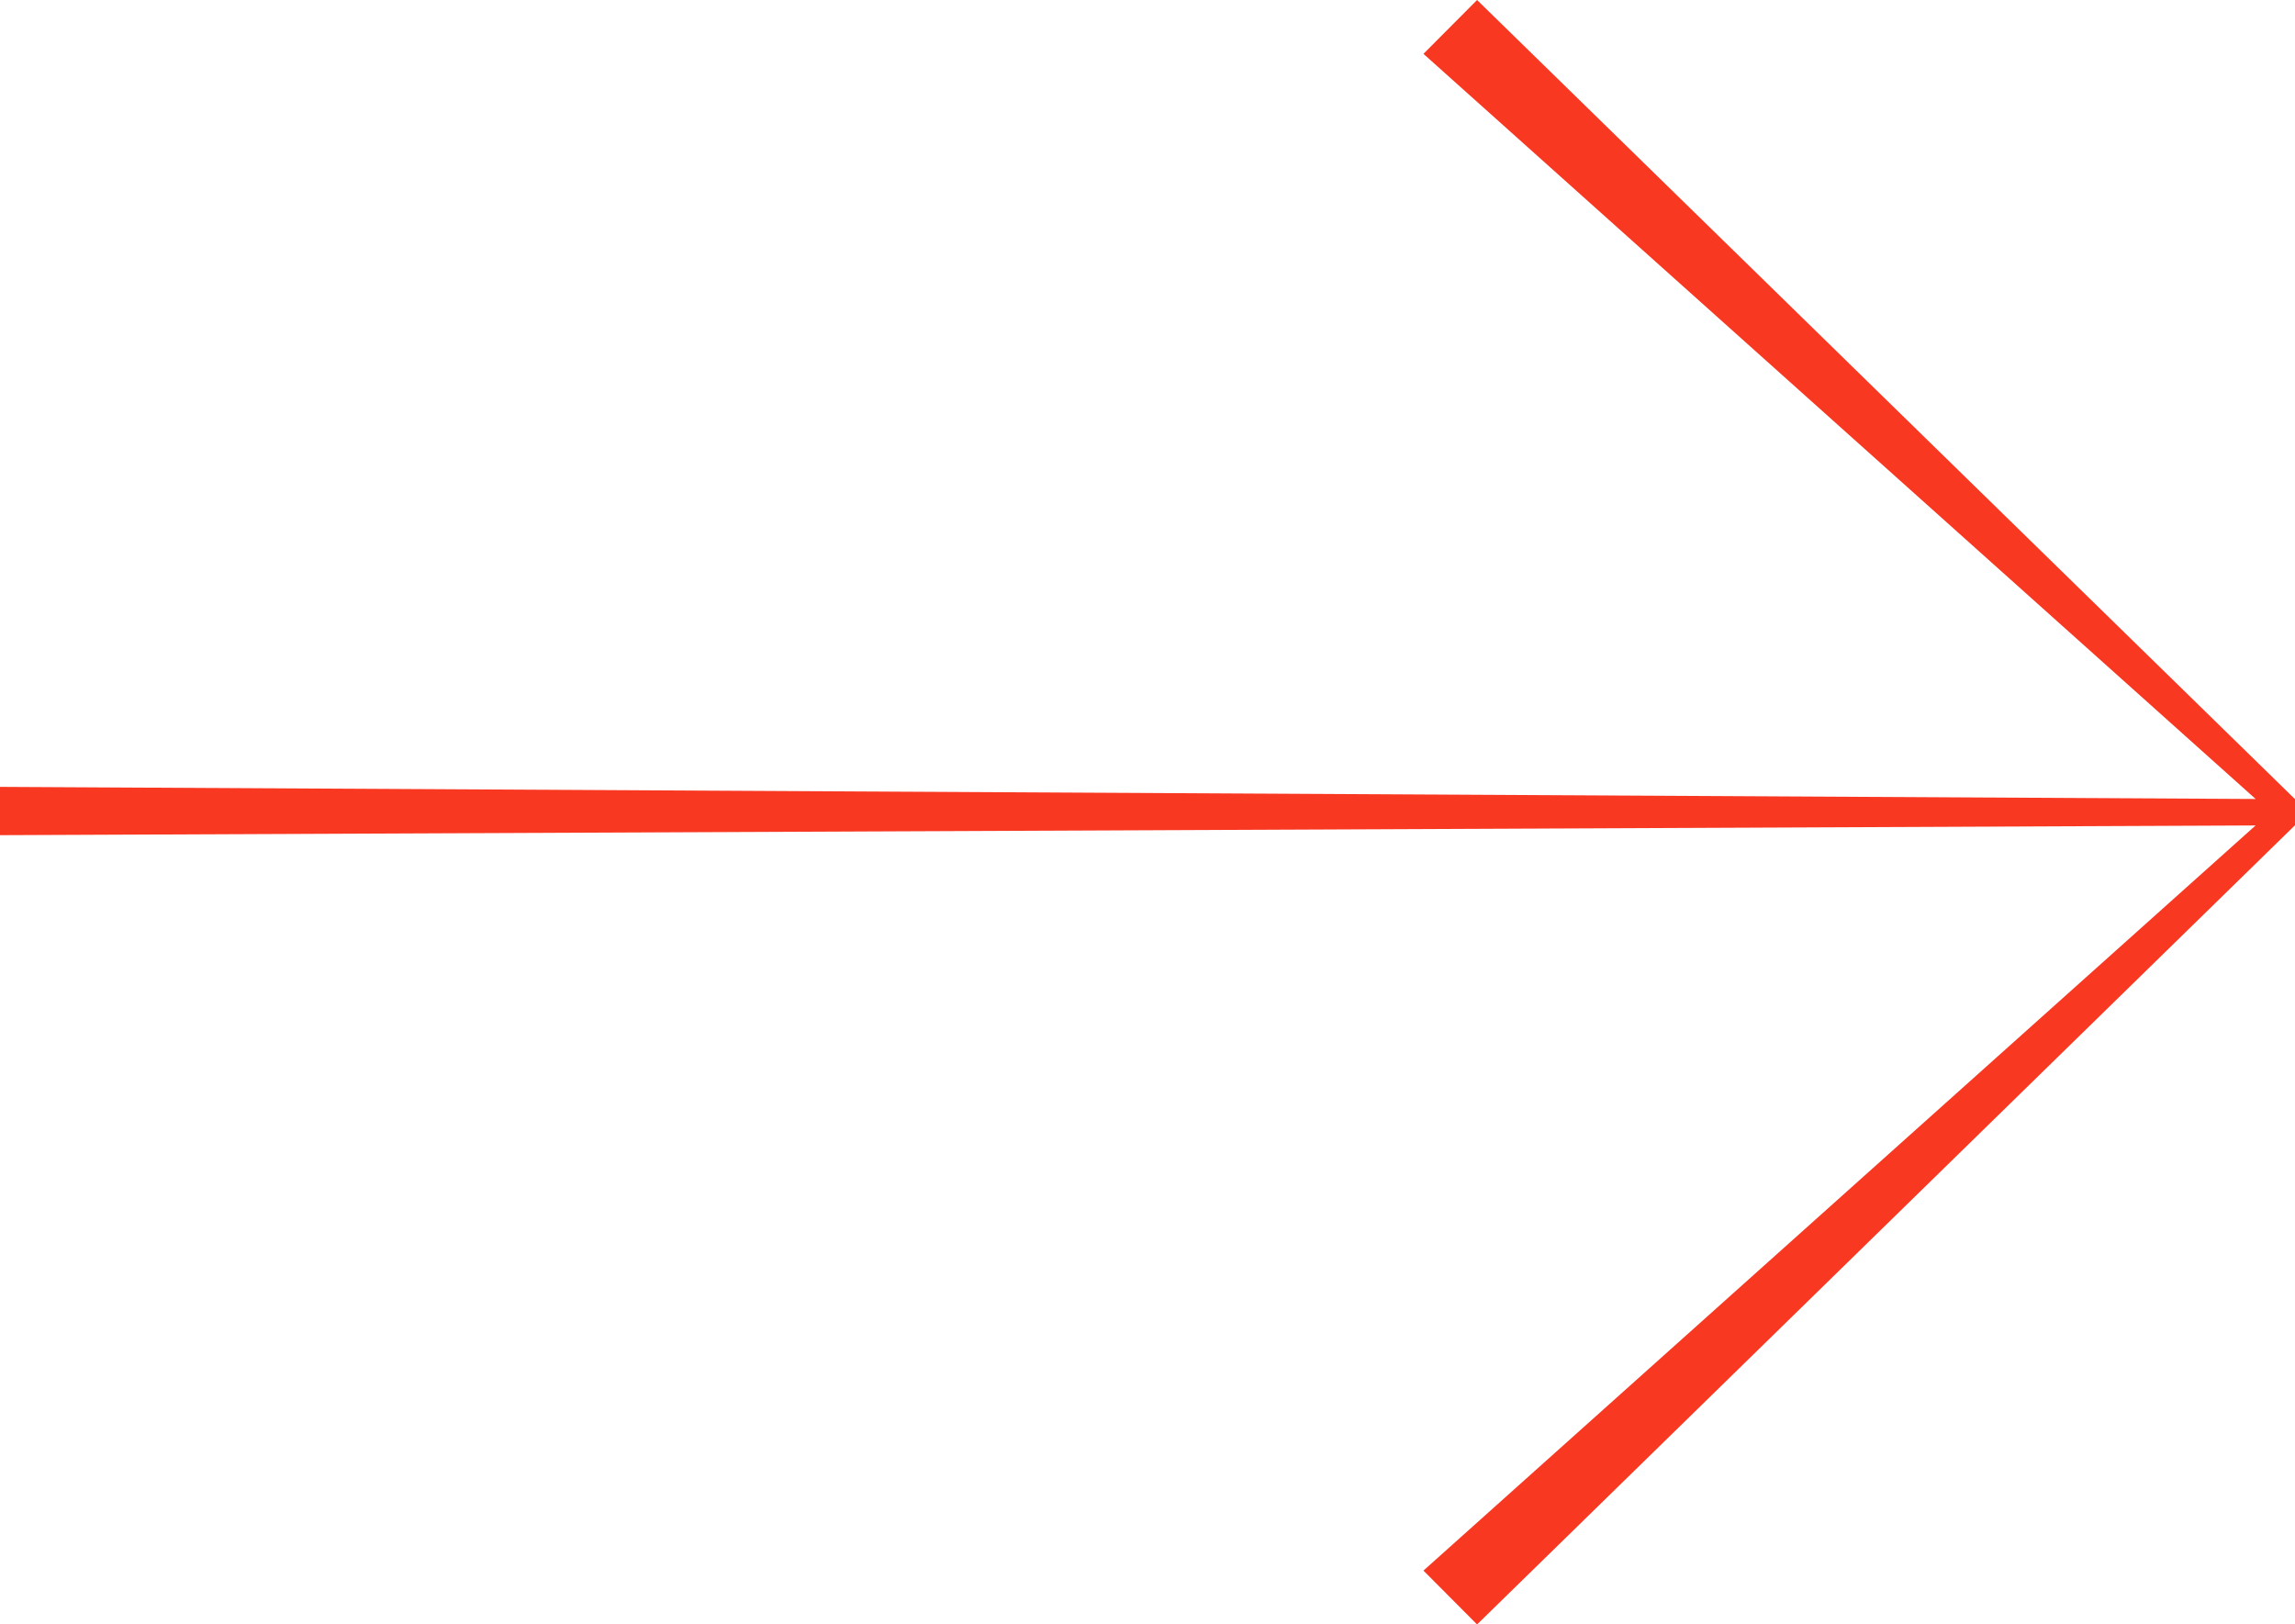 <svg xmlns="http://www.w3.org/2000/svg" width="154" height="109" viewBox="0 0 154 109" fill="none"><g clip-path="url(#clip0_199_7)"><path d="M154 53.622V55.374L153.996 55.378L99.115 109L95.517 105.387L151.355 55.388L0 56.04V52.799L151.359 53.612L95.517 3.613L99.115 0L154 53.622Z" fill="#F93822"></path></g><defs><clipPath id="clip0_199_7"><rect width="154" height="109" fill="white"></rect></clipPath></defs></svg>